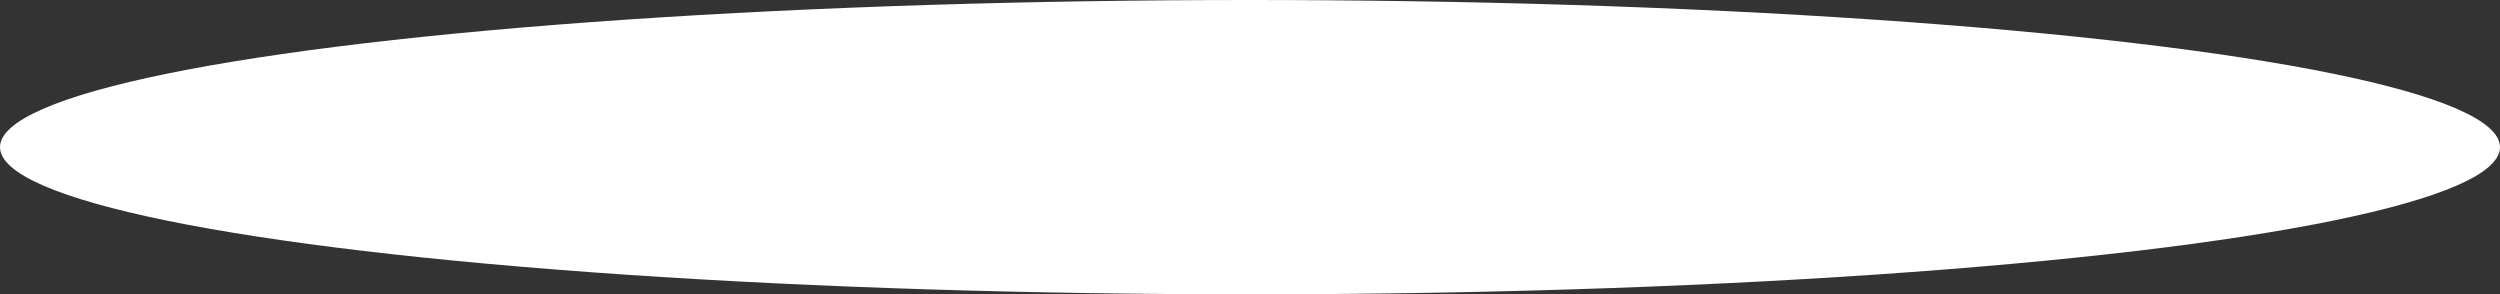 <?xml version="1.0" encoding="UTF-8"?> <svg xmlns="http://www.w3.org/2000/svg" width="2718" height="320" viewBox="0 0 2718 320" fill="none"><rect x="0" y="0" width="2718" height="320" fill="#333333" stroke="none"/> <ellipse cx="1359" cy="160" rx="1359" ry="160" fill="white"></ellipse> </svg> 